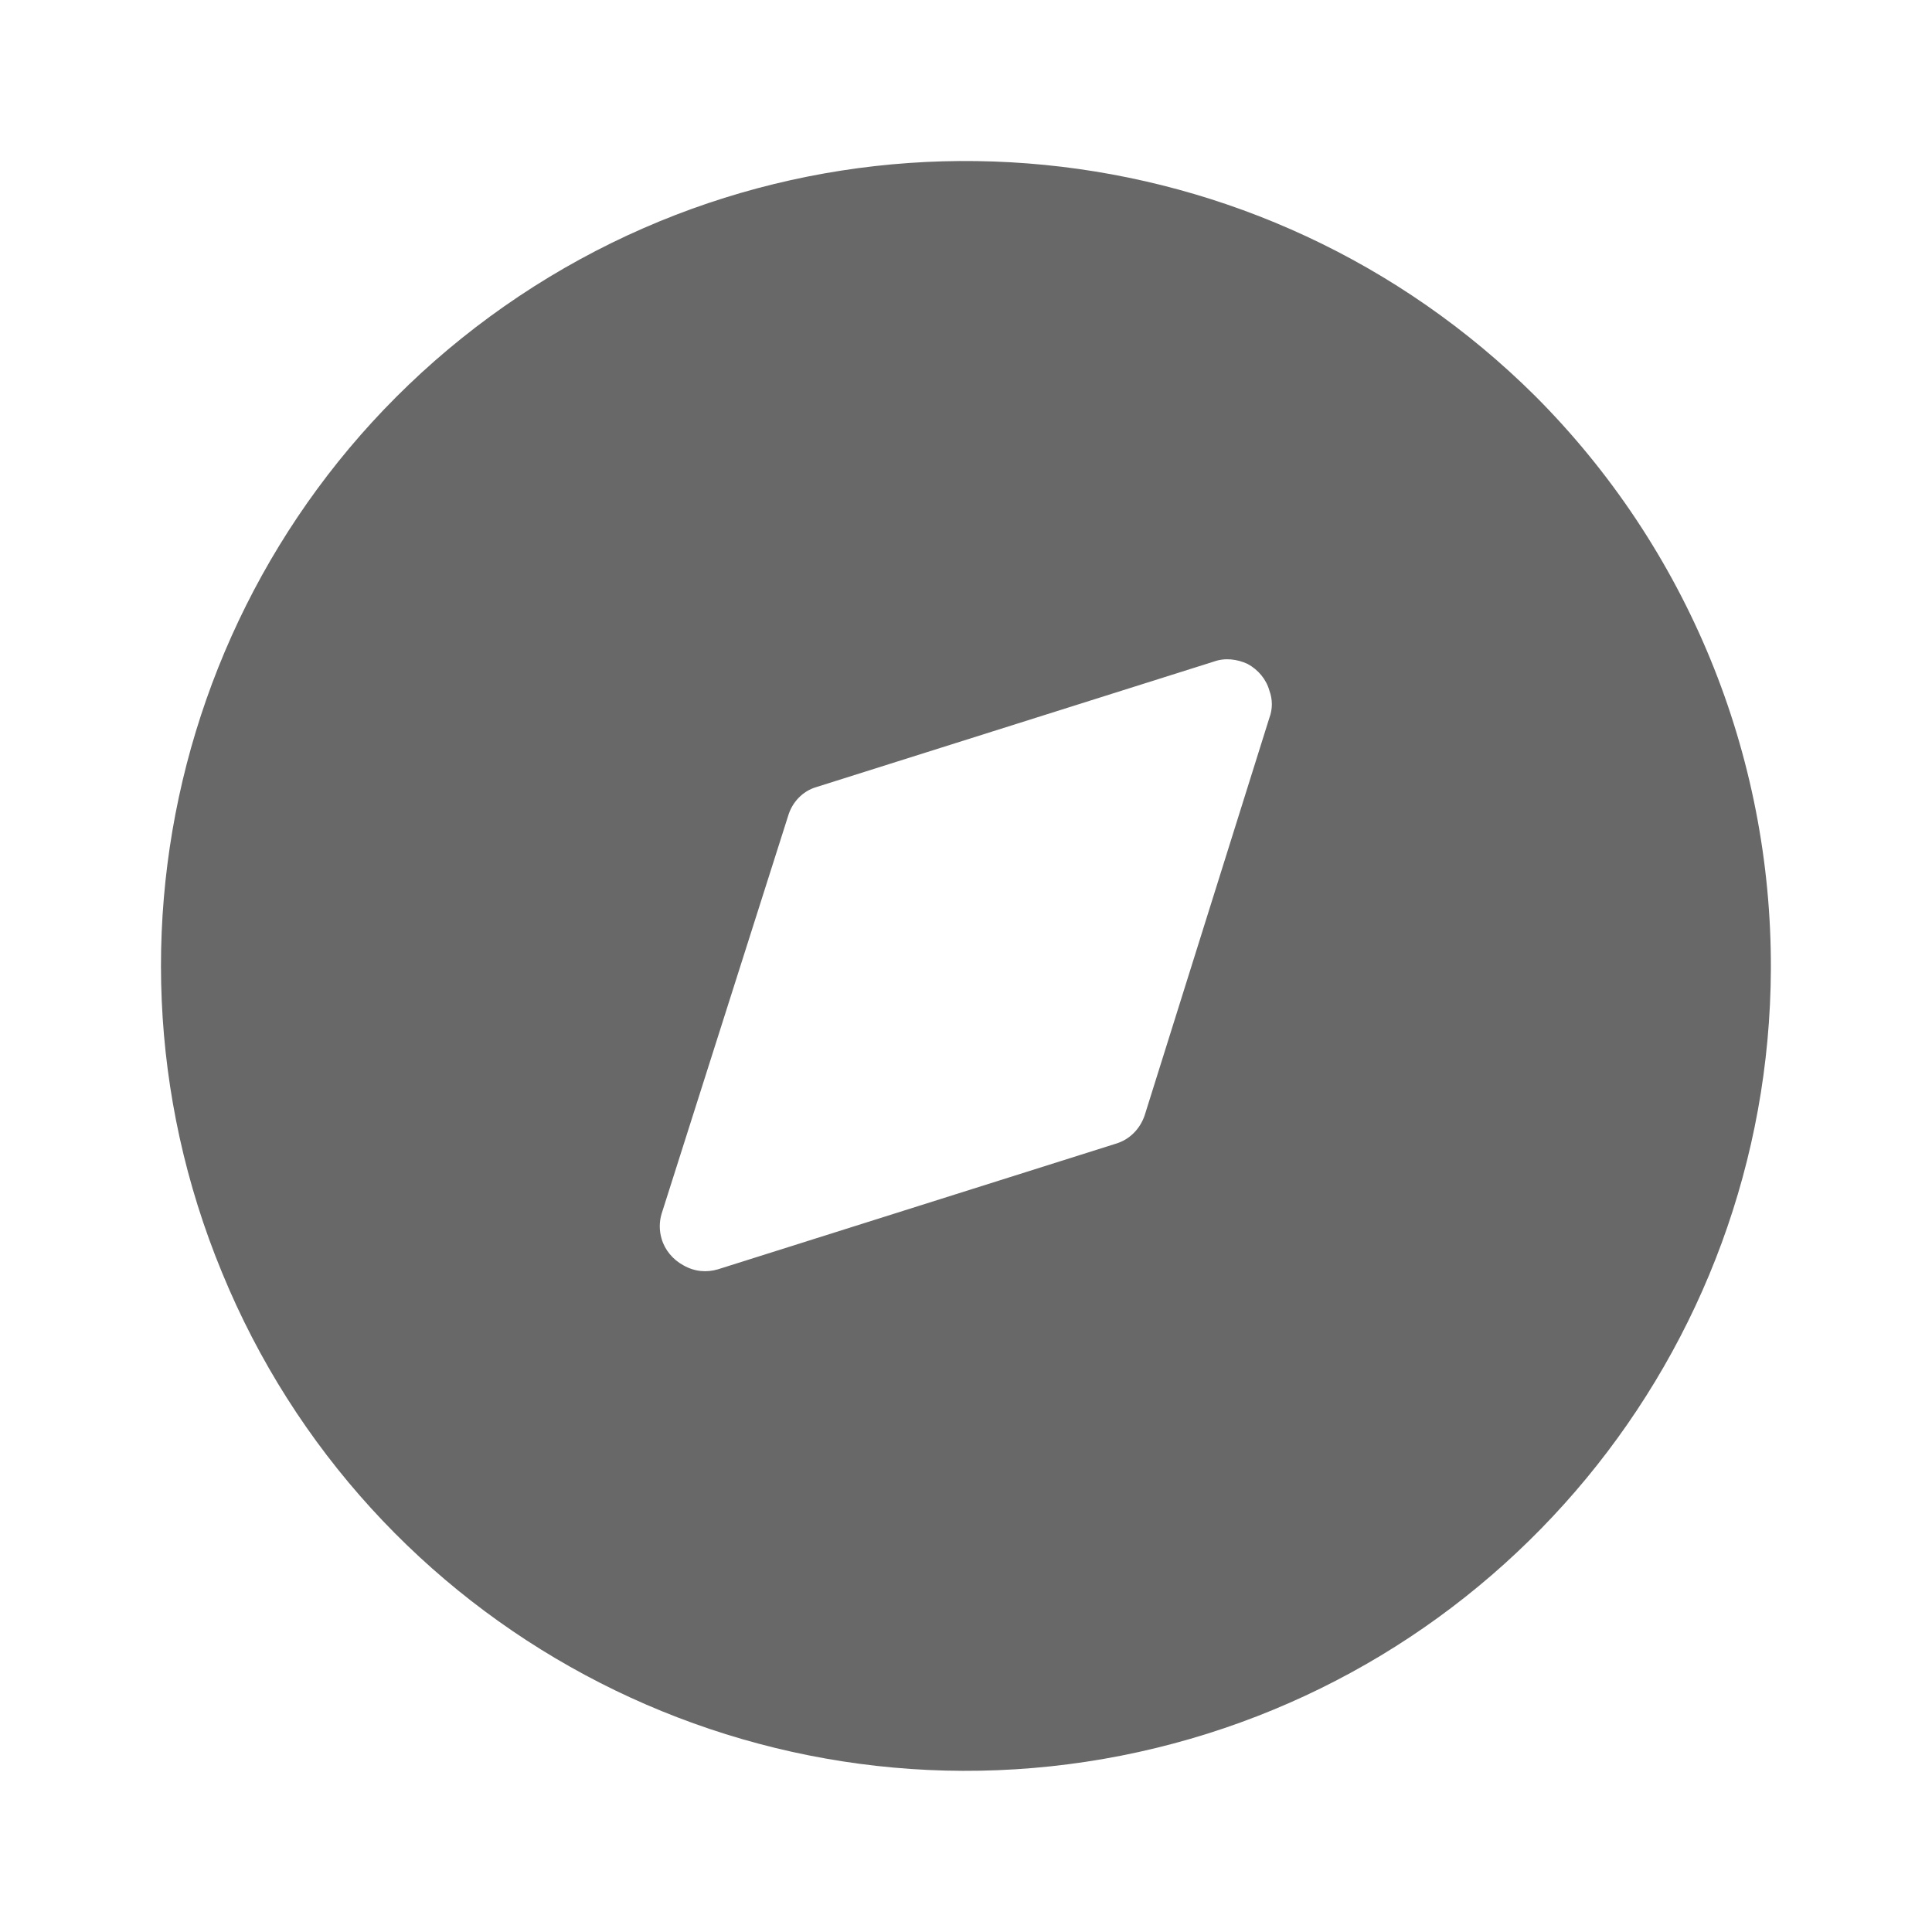 <?xml version="1.0" encoding="utf-8"?>
<svg xmlns="http://www.w3.org/2000/svg" fill="none" height="100%" overflow="visible" preserveAspectRatio="none" style="display: block;" viewBox="0 0 50 50" width="100%">
<g id="discovery">
<path d="M13.437 7.663C21.686 2.163 32.684 3.248 39.728 10.246C43.663 14.186 45.851 19.517 45.83 25.079C45.791 34.996 38.747 43.517 29.018 45.436C19.268 47.352 9.52 42.121 5.747 32.936C1.955 23.767 5.166 13.184 13.437 7.663ZM32.288 17.183C32.02 17.058 31.705 17.017 31.416 17.121L21.122 20.371C20.768 20.475 20.497 20.767 20.395 21.121L17.122 31.413C17.059 31.621 17.059 31.85 17.122 32.059C17.205 32.35 17.416 32.6 17.686 32.746C17.976 32.913 18.291 32.936 18.58 32.85L28.874 29.6C29.228 29.496 29.499 29.225 29.622 28.871L32.851 18.579C32.937 18.352 32.937 18.1 32.851 17.871C32.77 17.579 32.559 17.329 32.288 17.183Z" fill="#686868" id="Vector"/>
</g>
</svg>